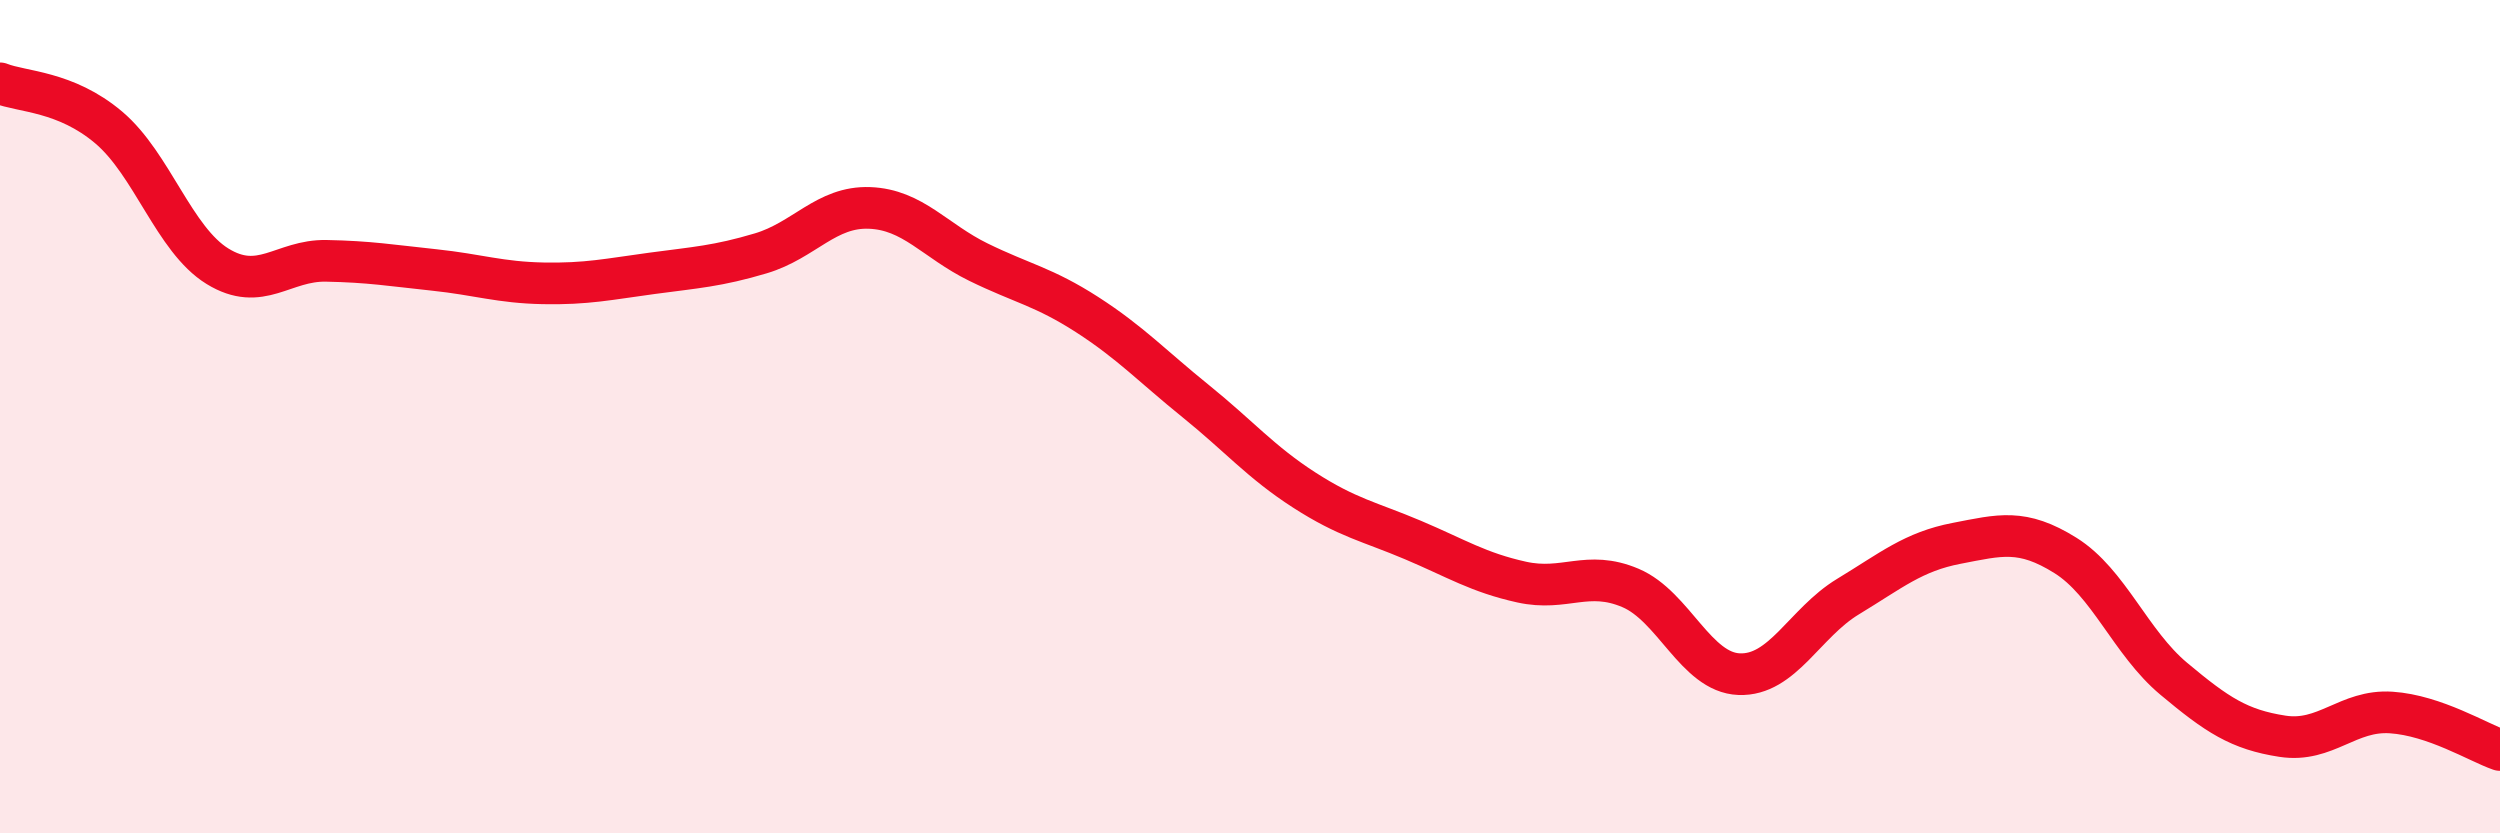 
    <svg width="60" height="20" viewBox="0 0 60 20" xmlns="http://www.w3.org/2000/svg">
      <path
        d="M 0,2 C 0.52,2.21 1.57,2.18 2.61,3.06 C 3.65,3.94 4.18,5.75 5.22,6.39 C 6.26,7.03 6.79,6.24 7.83,6.26 C 8.87,6.28 9.39,6.37 10.43,6.48 C 11.47,6.59 12,6.78 13.04,6.8 C 14.08,6.82 14.61,6.7 15.65,6.56 C 16.69,6.42 17.22,6.39 18.26,6.08 C 19.3,5.77 19.83,4.95 20.87,4.99 C 21.91,5.03 22.44,5.78 23.48,6.29 C 24.52,6.8 25.05,6.88 26.09,7.55 C 27.13,8.22 27.66,8.79 28.7,9.63 C 29.74,10.47 30.26,11.09 31.3,11.76 C 32.34,12.43 32.87,12.52 33.91,12.96 C 34.95,13.4 35.48,13.74 36.52,13.97 C 37.56,14.2 38.09,13.67 39.13,14.11 C 40.17,14.55 40.7,16.14 41.74,16.18 C 42.78,16.22 43.31,14.95 44.35,14.32 C 45.39,13.69 45.92,13.24 46.96,13.04 C 48,12.84 48.53,12.68 49.57,13.33 C 50.61,13.98 51.13,15.42 52.17,16.29 C 53.21,17.16 53.74,17.51 54.78,17.67 C 55.82,17.83 56.35,17.03 57.39,17.1 C 58.43,17.17 59.48,17.82 60,18L60 20L0 20Z"
        fill="#EB0A25"
        opacity="0.1"
        stroke-linecap="round"
        stroke-linejoin="round"
      />
      <path
        d="M 0,2 C 0.52,2.21 1.57,2.18 2.61,3.06 C 3.65,3.94 4.18,5.75 5.22,6.39 C 6.26,7.03 6.79,6.24 7.83,6.26 C 8.87,6.28 9.39,6.37 10.43,6.48 C 11.47,6.59 12,6.78 13.04,6.8 C 14.08,6.82 14.61,6.7 15.65,6.56 C 16.69,6.42 17.22,6.39 18.26,6.08 C 19.3,5.77 19.83,4.95 20.87,4.99 C 21.91,5.03 22.44,5.78 23.48,6.29 C 24.52,6.8 25.05,6.88 26.09,7.55 C 27.13,8.22 27.66,8.79 28.7,9.63 C 29.74,10.47 30.26,11.09 31.3,11.76 C 32.34,12.43 32.87,12.52 33.91,12.96 C 34.95,13.4 35.48,13.74 36.52,13.97 C 37.56,14.2 38.09,13.67 39.13,14.11 C 40.17,14.55 40.7,16.14 41.74,16.18 C 42.78,16.22 43.31,14.95 44.35,14.32 C 45.39,13.69 45.92,13.24 46.96,13.04 C 48,12.84 48.53,12.68 49.57,13.33 C 50.61,13.98 51.13,15.42 52.17,16.29 C 53.21,17.16 53.74,17.51 54.78,17.67 C 55.82,17.83 56.35,17.03 57.39,17.1 C 58.43,17.17 59.48,17.82 60,18"
        stroke="#EB0A25"
        stroke-width="1"
        fill="none"
        stroke-linecap="round"
        stroke-linejoin="round"
      />
    </svg>
  